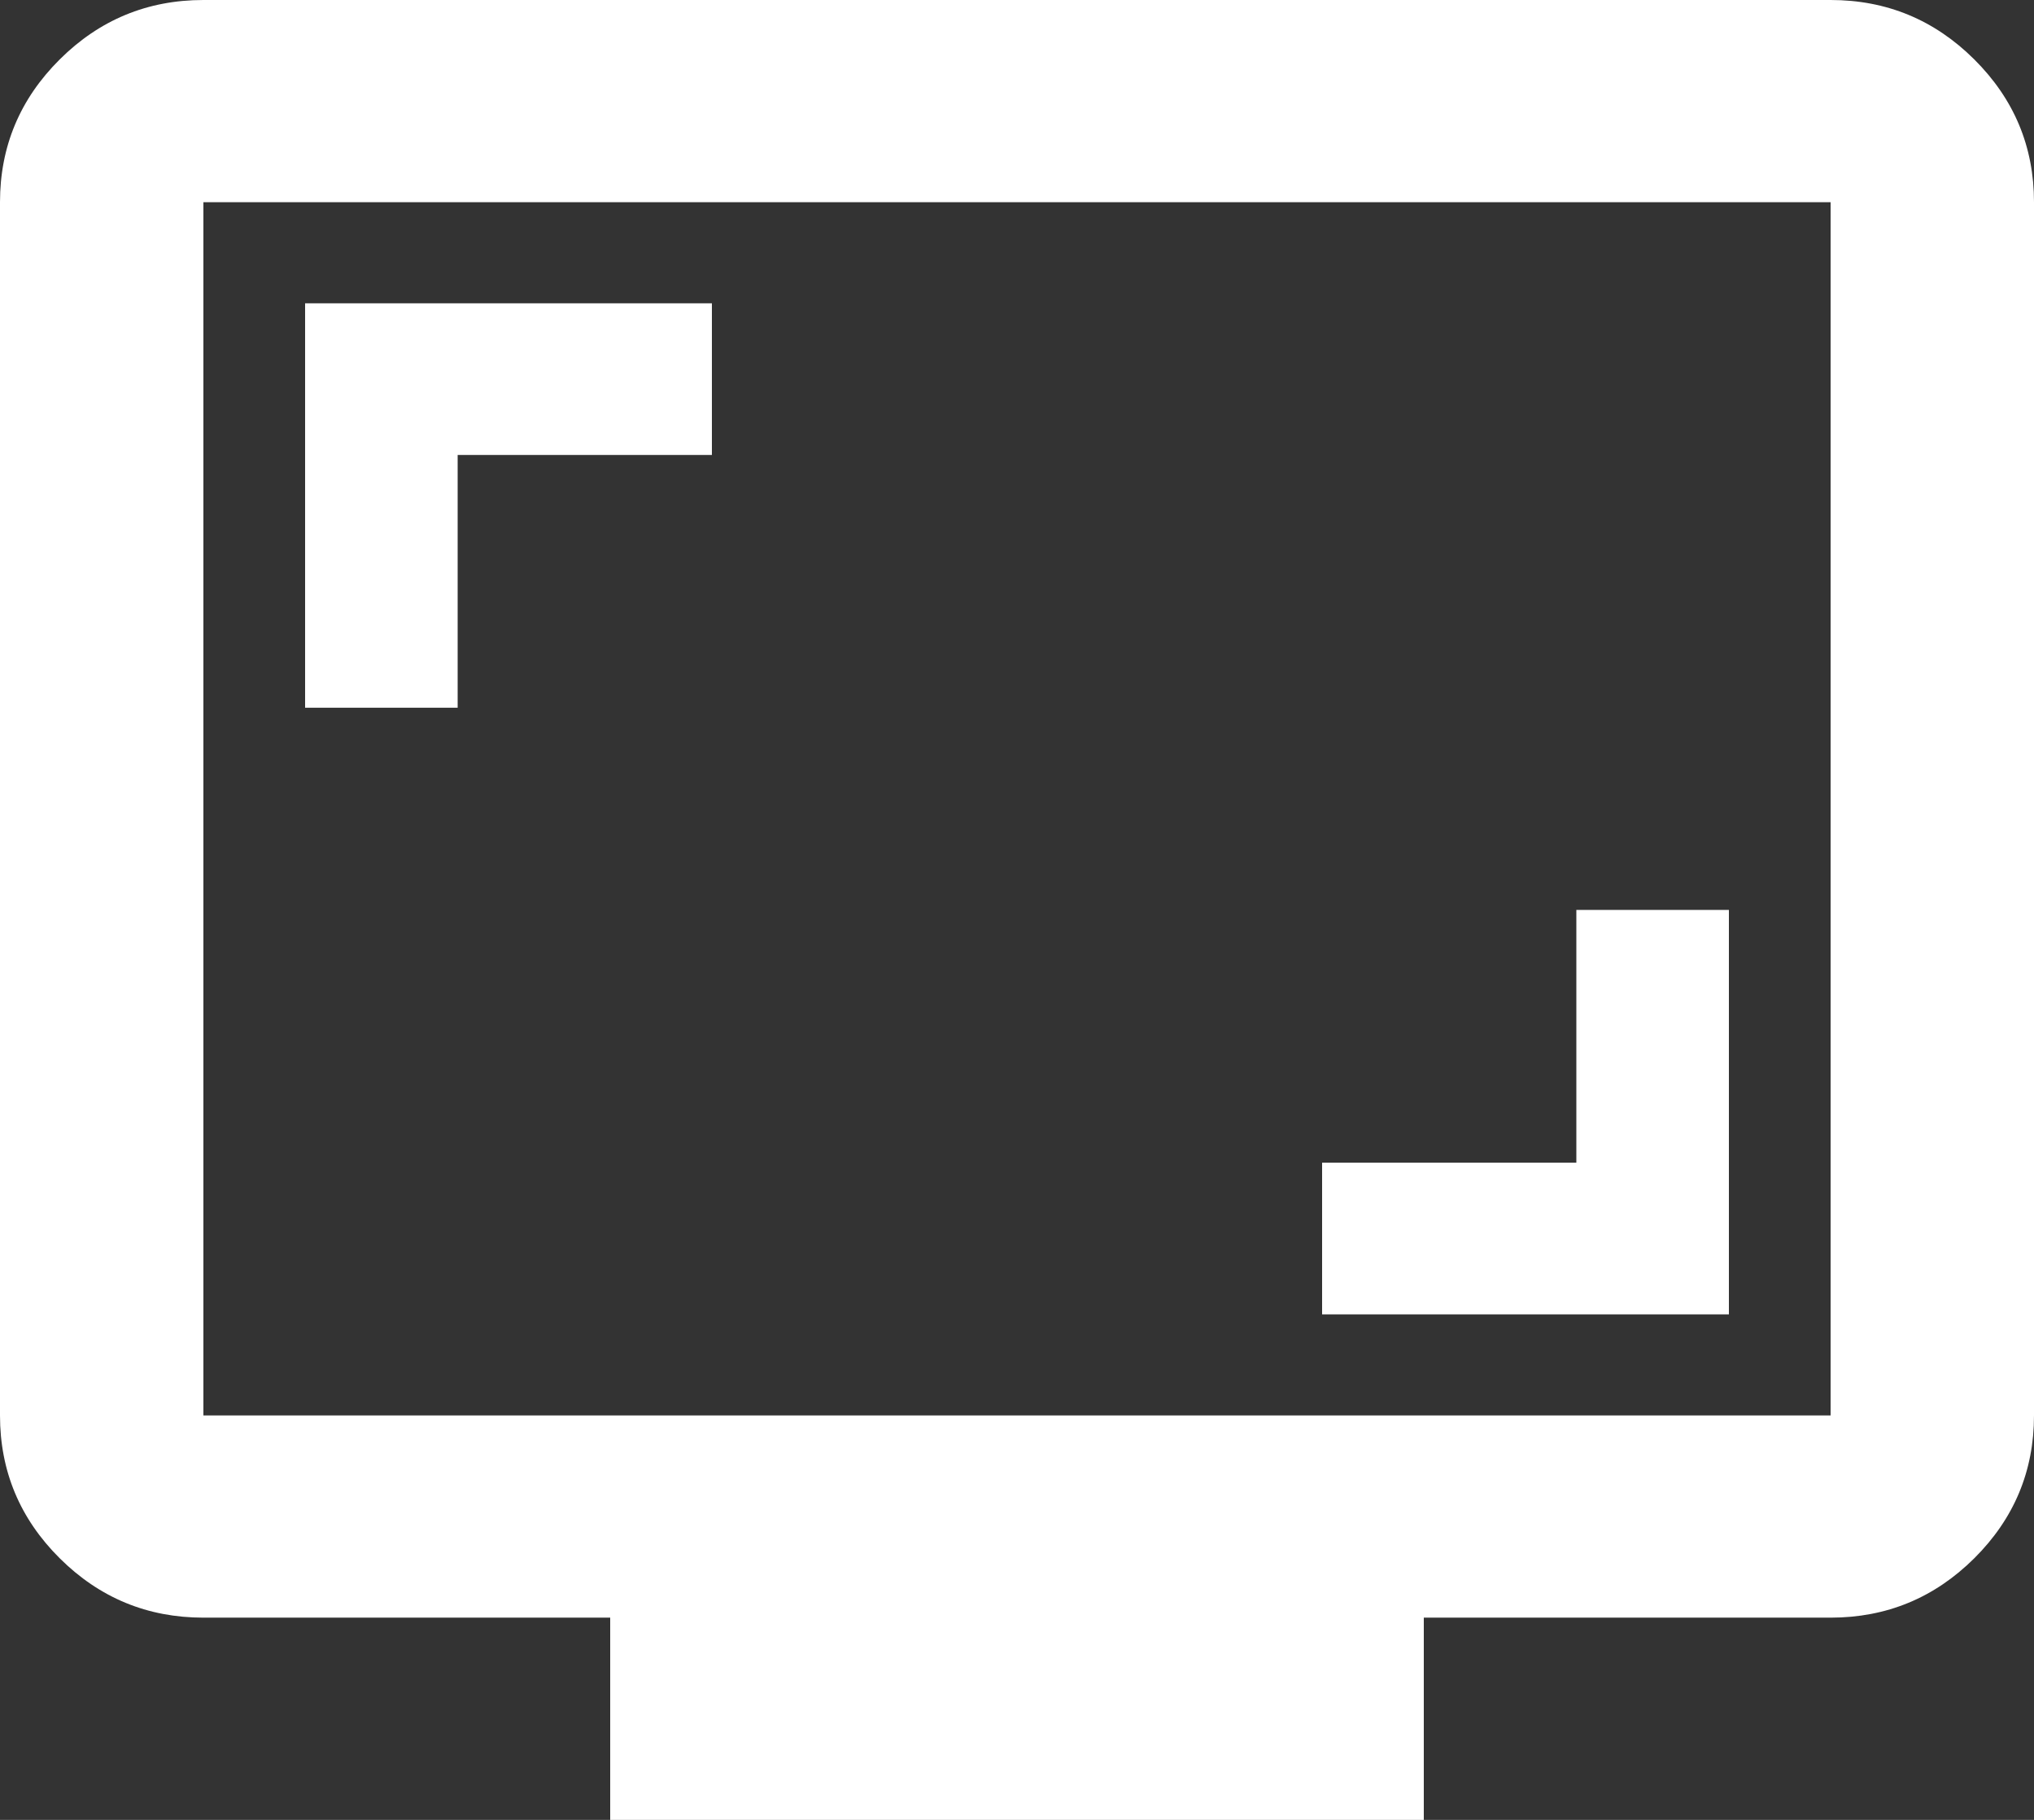 <svg width="38" height="34" viewBox="0 0 38 34" fill="none" xmlns="http://www.w3.org/2000/svg">
<rect x="0" y="0" width="38" height="34" fill="#333333" stroke="none"/>
<path d="M24.7 24.556H32.3V17H29.45V21.722H24.7V24.556ZM5.7 13.222H8.55V8.5H13.3V5.667H5.7V13.222ZM11.4 34V30.222H3.8C2.755 30.222 1.86 29.852 1.116 29.113C0.372 28.373 0 27.483 0 26.444V3.778C0 2.739 0.372 1.85 1.116 1.11C1.86 0.37 2.755 0 3.8 0H34.2C35.245 0 36.14 0.37 36.884 1.11C37.628 1.85 38 2.739 38 3.778V26.444C38 27.483 37.628 28.373 36.884 29.113C36.14 29.852 35.245 30.222 34.2 30.222H26.6V34H11.4ZM3.8 26.444H34.2V3.778H3.8V26.444Z" fill="white"/>
</svg>
